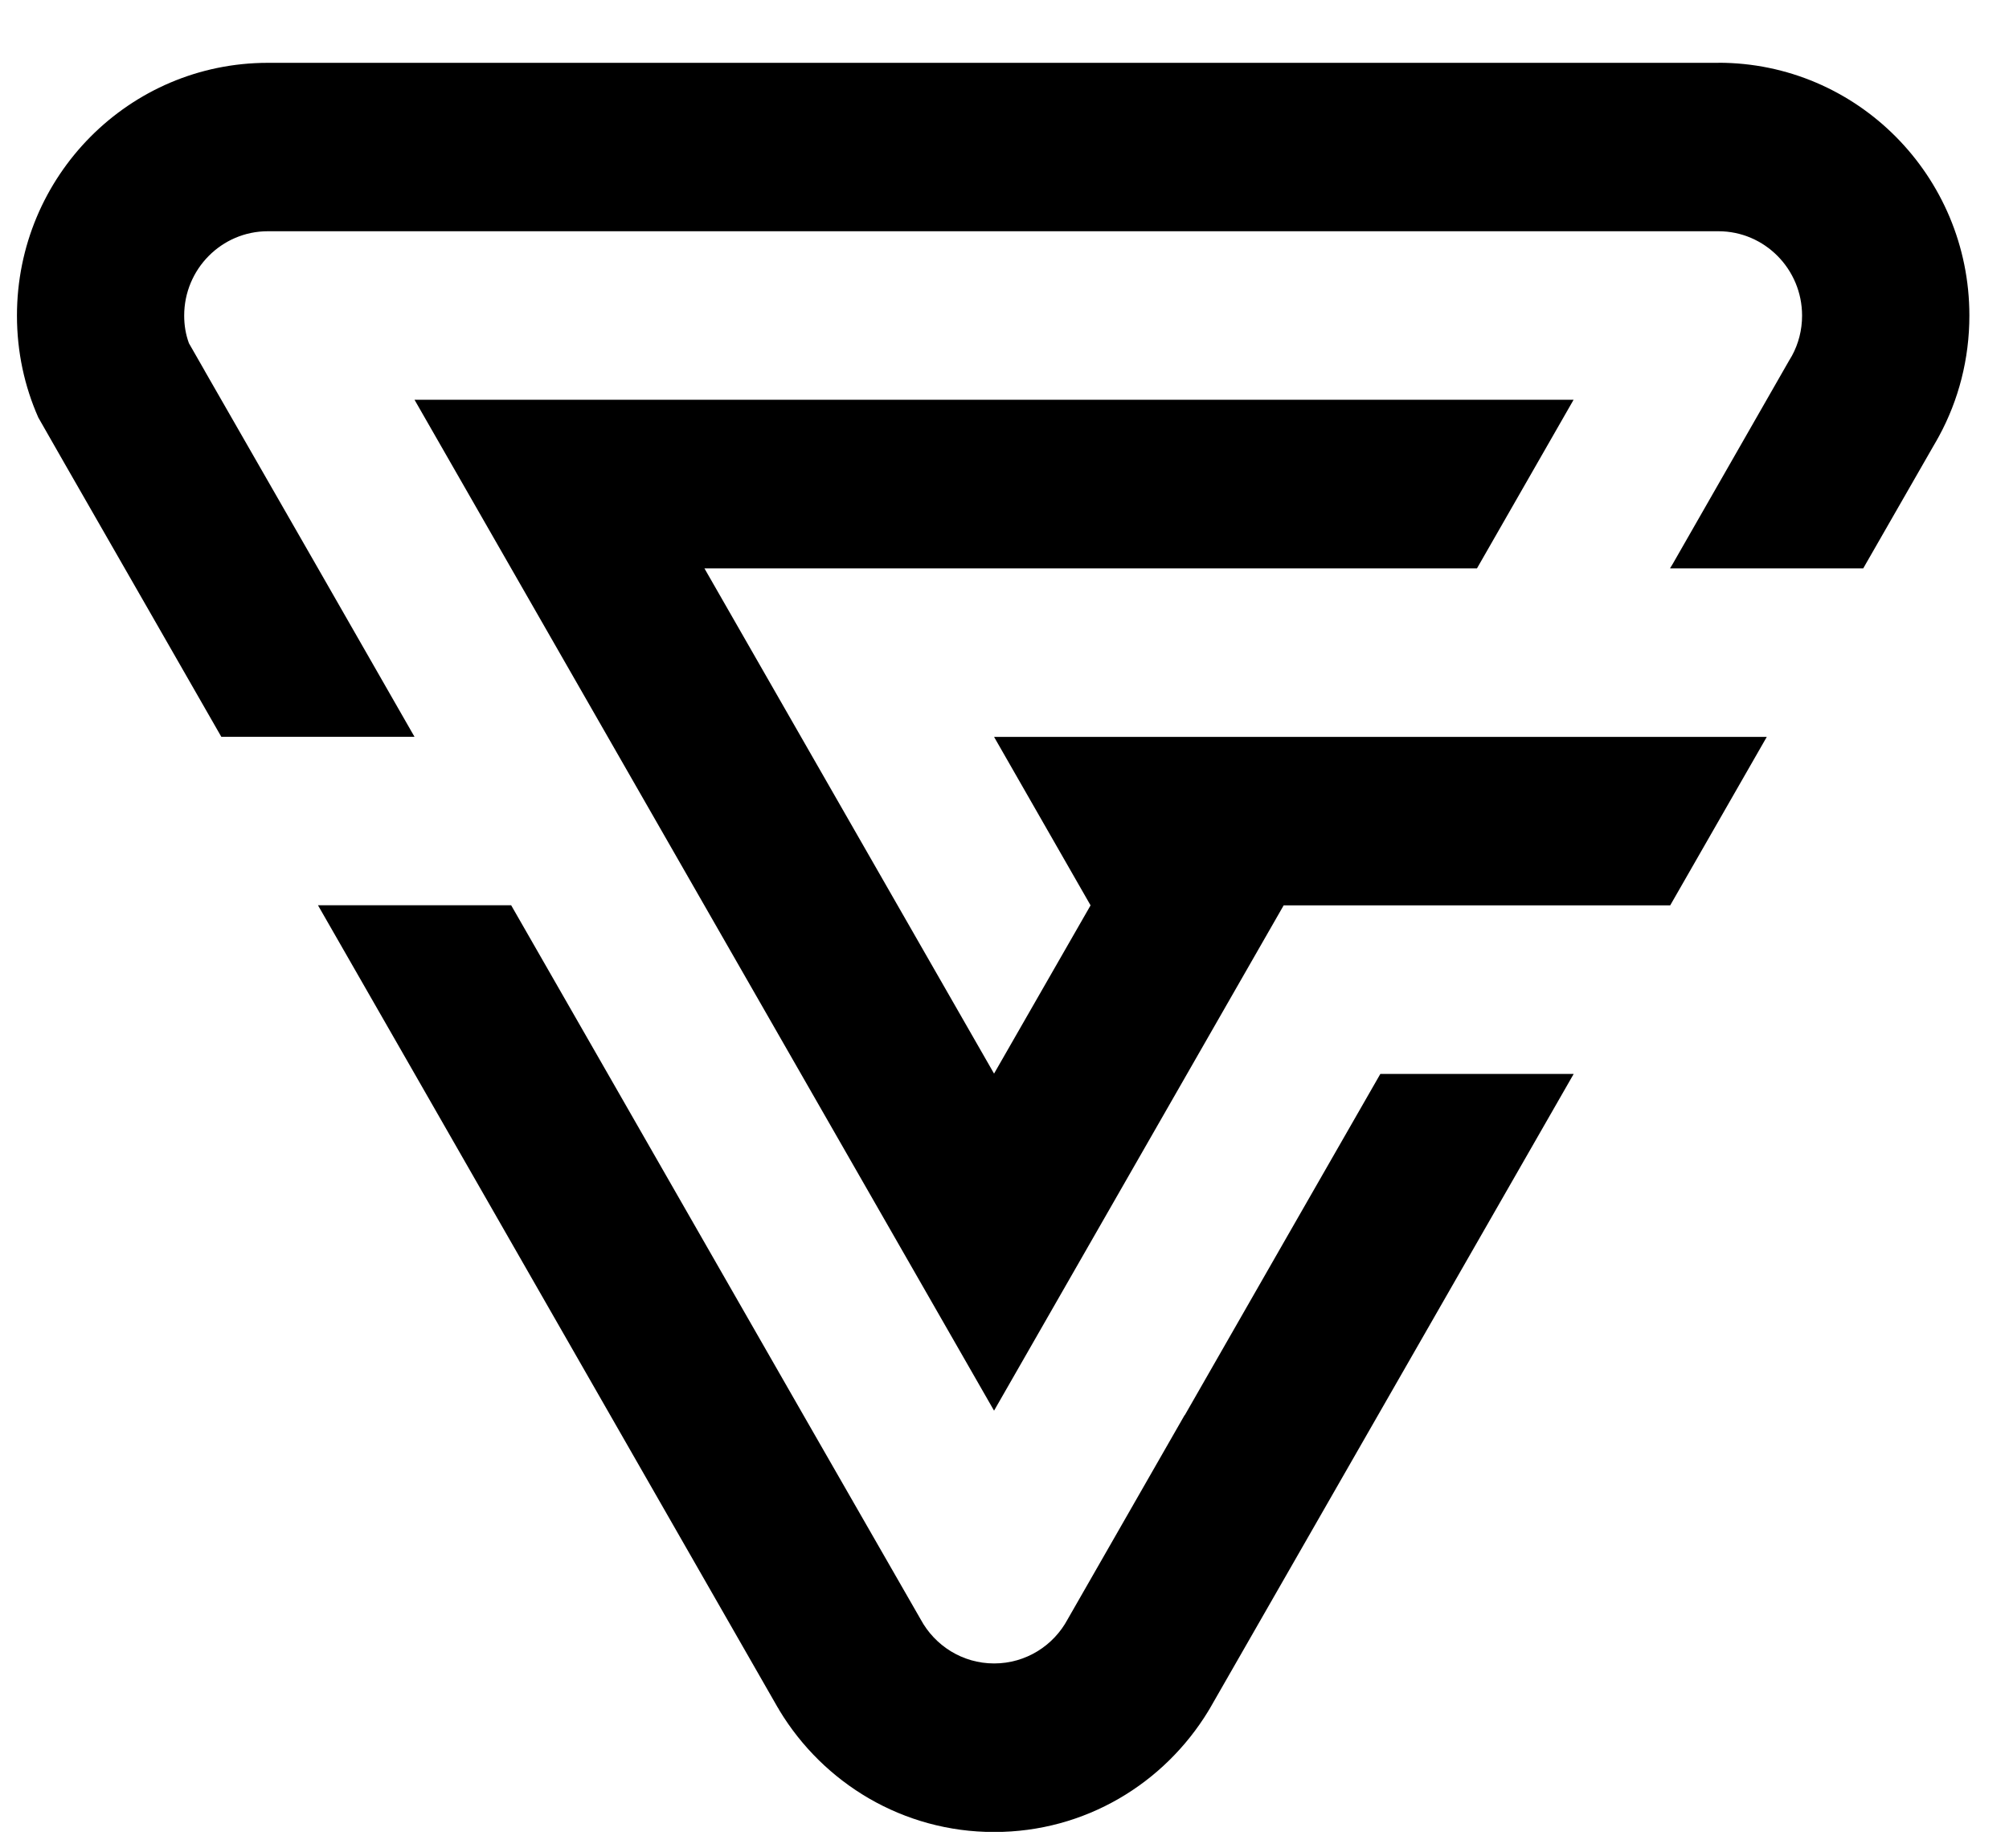 <svg width="25" height="23" viewBox="0 0 25 23" fill="none" xmlns="http://www.w3.org/2000/svg">
<g clip-path="url(#clip0_9708_1291)">
<path d="M21.384 0.782H3.333C1.608 0.782 0.211 2.19 0.211 3.928C0.211 4.38 0.305 4.809 0.477 5.197C0.587 5.391 0.698 5.584 0.809 5.778C1.508 6.995 2.198 8.2 2.754 9.17H5.158C5.158 9.17 4.603 8.202 3.924 7.015C3.48 6.24 2.98 5.369 2.547 4.615C2.547 4.615 2.546 4.615 2.547 4.614C2.48 4.496 2.413 4.381 2.35 4.27C2.35 4.27 2.349 4.27 2.35 4.269C2.311 4.162 2.292 4.048 2.292 3.928C2.292 3.349 2.758 2.878 3.333 2.878H21.384C21.959 2.878 22.425 3.349 22.425 3.928C22.425 4.109 22.38 4.279 22.299 4.428C22.288 4.447 22.276 4.468 22.264 4.487C21.743 5.397 21.177 6.386 20.815 7.019C20.804 7.037 20.793 7.054 20.783 7.071L20.786 7.074H23.186C23.455 6.604 23.749 6.091 24.056 5.557C24.081 5.514 24.107 5.47 24.131 5.425C24.372 4.98 24.507 4.469 24.507 3.927C24.507 2.19 23.109 0.781 21.384 0.781V0.782Z" fill="url(#paint0_linear_9708_1291)" style=""/>
<path d="M13.571 11.268L12.37 13.362L8.766 7.074H18.38V7.073L19.582 4.975H5.158L12.37 17.557L15.974 11.268H20.784L21.986 9.171H12.37L13.571 11.268Z" fill="url(#paint1_linear_9708_1291)" style=""/>
<path d="M14.741 17.613C14.201 18.554 13.692 19.444 13.285 20.155C13.11 20.481 12.766 20.703 12.371 20.703C11.976 20.703 11.633 20.481 11.457 20.155L9.998 17.613L7.564 13.365L6.361 11.267H3.957L5.16 13.365C6.623 15.917 8.159 18.598 9.676 21.248C9.685 21.261 9.692 21.273 9.699 21.287C10.248 22.195 11.239 22.801 12.371 22.801C13.503 22.801 14.487 22.198 15.037 21.294C15.039 21.288 15.044 21.281 15.048 21.276C16.529 18.691 18.234 15.719 19.583 13.366H17.177C16.474 14.592 15.573 16.163 14.743 17.614L14.741 17.613Z" fill="url(#paint2_linear_9708_1291)" style=""/>
</g>
<defs>
<linearGradient id="paint0_linear_9708_1291" x1="15.179" y1="-4.924" x2="14.258" y2="18.644" gradientUnits="userSpaceOnUse">
<stop stop-color="#36B9FF" style="stop-color:#36B9FF;stop-color:color(display-p3 0.211 0.724 1);stop-opacity:1;"/>
<stop offset="1" stop-color="#9041FF" style="stop-color:#9041FF;stop-color:color(display-p3 0.567 0.257 1);stop-opacity:1;"/>
<stop offset="1" stop-color="#9041FF" style="stop-color:#9041FF;stop-color:color(display-p3 0.567 0.257 1);stop-opacity:1;"/>
</linearGradient>
<linearGradient id="paint1_linear_9708_1291" x1="15.525" y1="-3.58" x2="12.551" y2="31.568" gradientUnits="userSpaceOnUse">
<stop stop-color="#36B9FF" style="stop-color:#36B9FF;stop-color:color(display-p3 0.211 0.724 1);stop-opacity:1;"/>
<stop offset="1" stop-color="#9041FF" style="stop-color:#9041FF;stop-color:color(display-p3 0.567 0.257 1);stop-opacity:1;"/>
<stop offset="1" stop-color="#9041FF" style="stop-color:#9041FF;stop-color:color(display-p3 0.567 0.257 1);stop-opacity:1;"/>
</linearGradient>
<linearGradient id="paint2_linear_9708_1291" x1="13.584" y1="3.424" x2="10.891" y2="35.651" gradientUnits="userSpaceOnUse">
<stop stop-color="#36B9FF" style="stop-color:#36B9FF;stop-color:color(display-p3 0.211 0.724 1);stop-opacity:1;"/>
<stop offset="1" stop-color="#9041FF" style="stop-color:#9041FF;stop-color:color(display-p3 0.567 0.257 1);stop-opacity:1;"/>
<stop offset="1" stop-color="#9041FF" style="stop-color:#9041FF;stop-color:color(display-p3 0.567 0.257 1);stop-opacity:1;"/>
</linearGradient>
<clipPath id="clip0_9708_1291">
<rect width="24.296" height="22.018" fill="white" style="fill:white;fill-opacity:1;" transform="translate(0.211 0.781)"/>
</clipPath>
</defs>
</svg>
